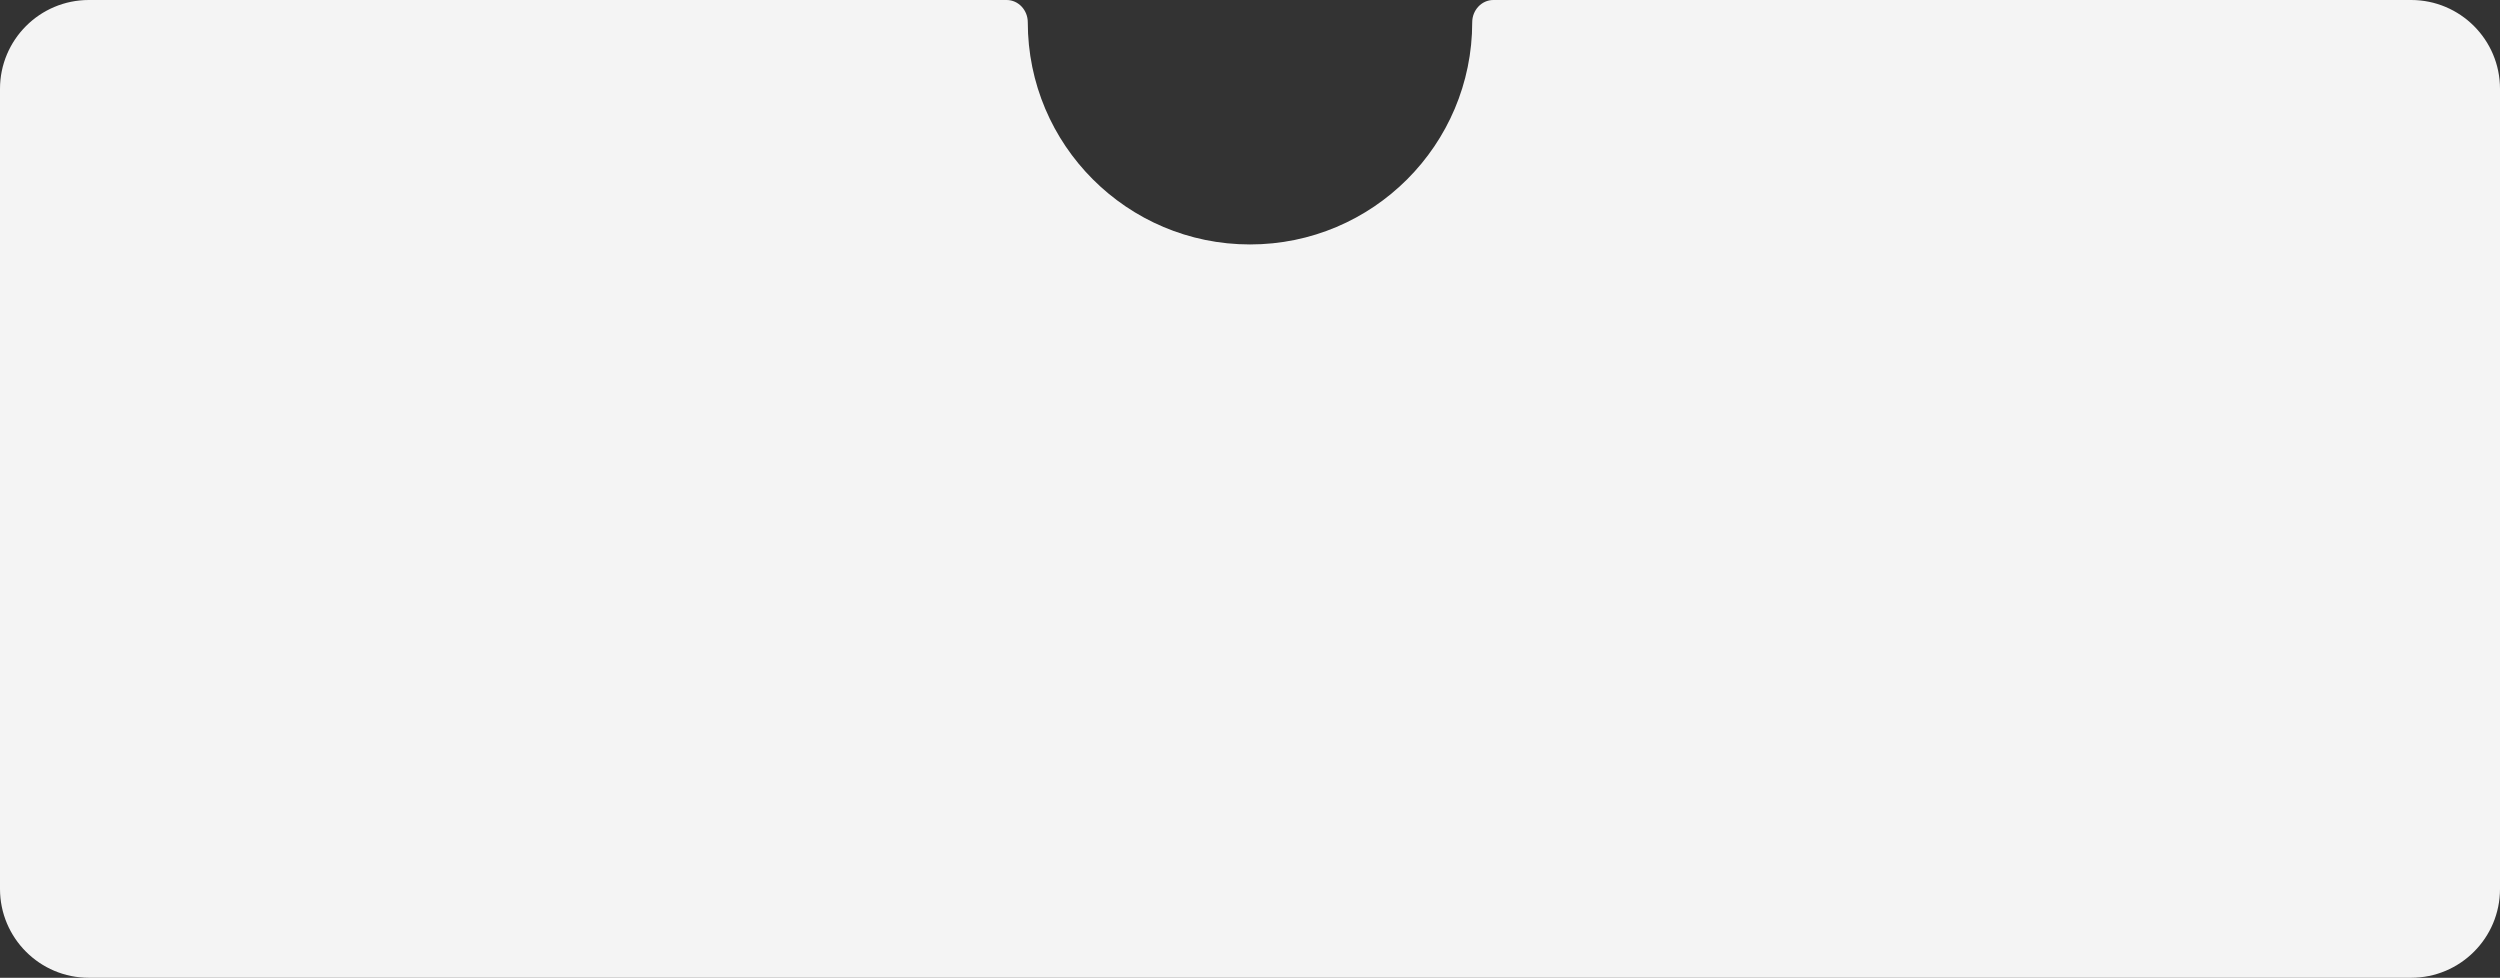 <?xml version="1.0" encoding="UTF-8"?> <svg xmlns="http://www.w3.org/2000/svg" width="450" height="176" viewBox="0 0 450 176" fill="none"><rect x="0" y="0" width="450" height="176" fill="#333333" stroke="none"/><path d="M434 0C442.837 0 450 7.163 450 16V160C450 168.837 442.837 176 434 176H16C7.163 176 2.5772e-07 168.837 0 160V16C0 7.163 7.163 2.09384e-07 16 0H181.192C183.337 0 185 1.854 185 4V4C185 26.091 202.909 44 225 44C247.091 44 265 26.091 265 4V4C265 1.854 266.663 0 268.808 0H434Z" fill="#F4F4F4"></path></svg> 